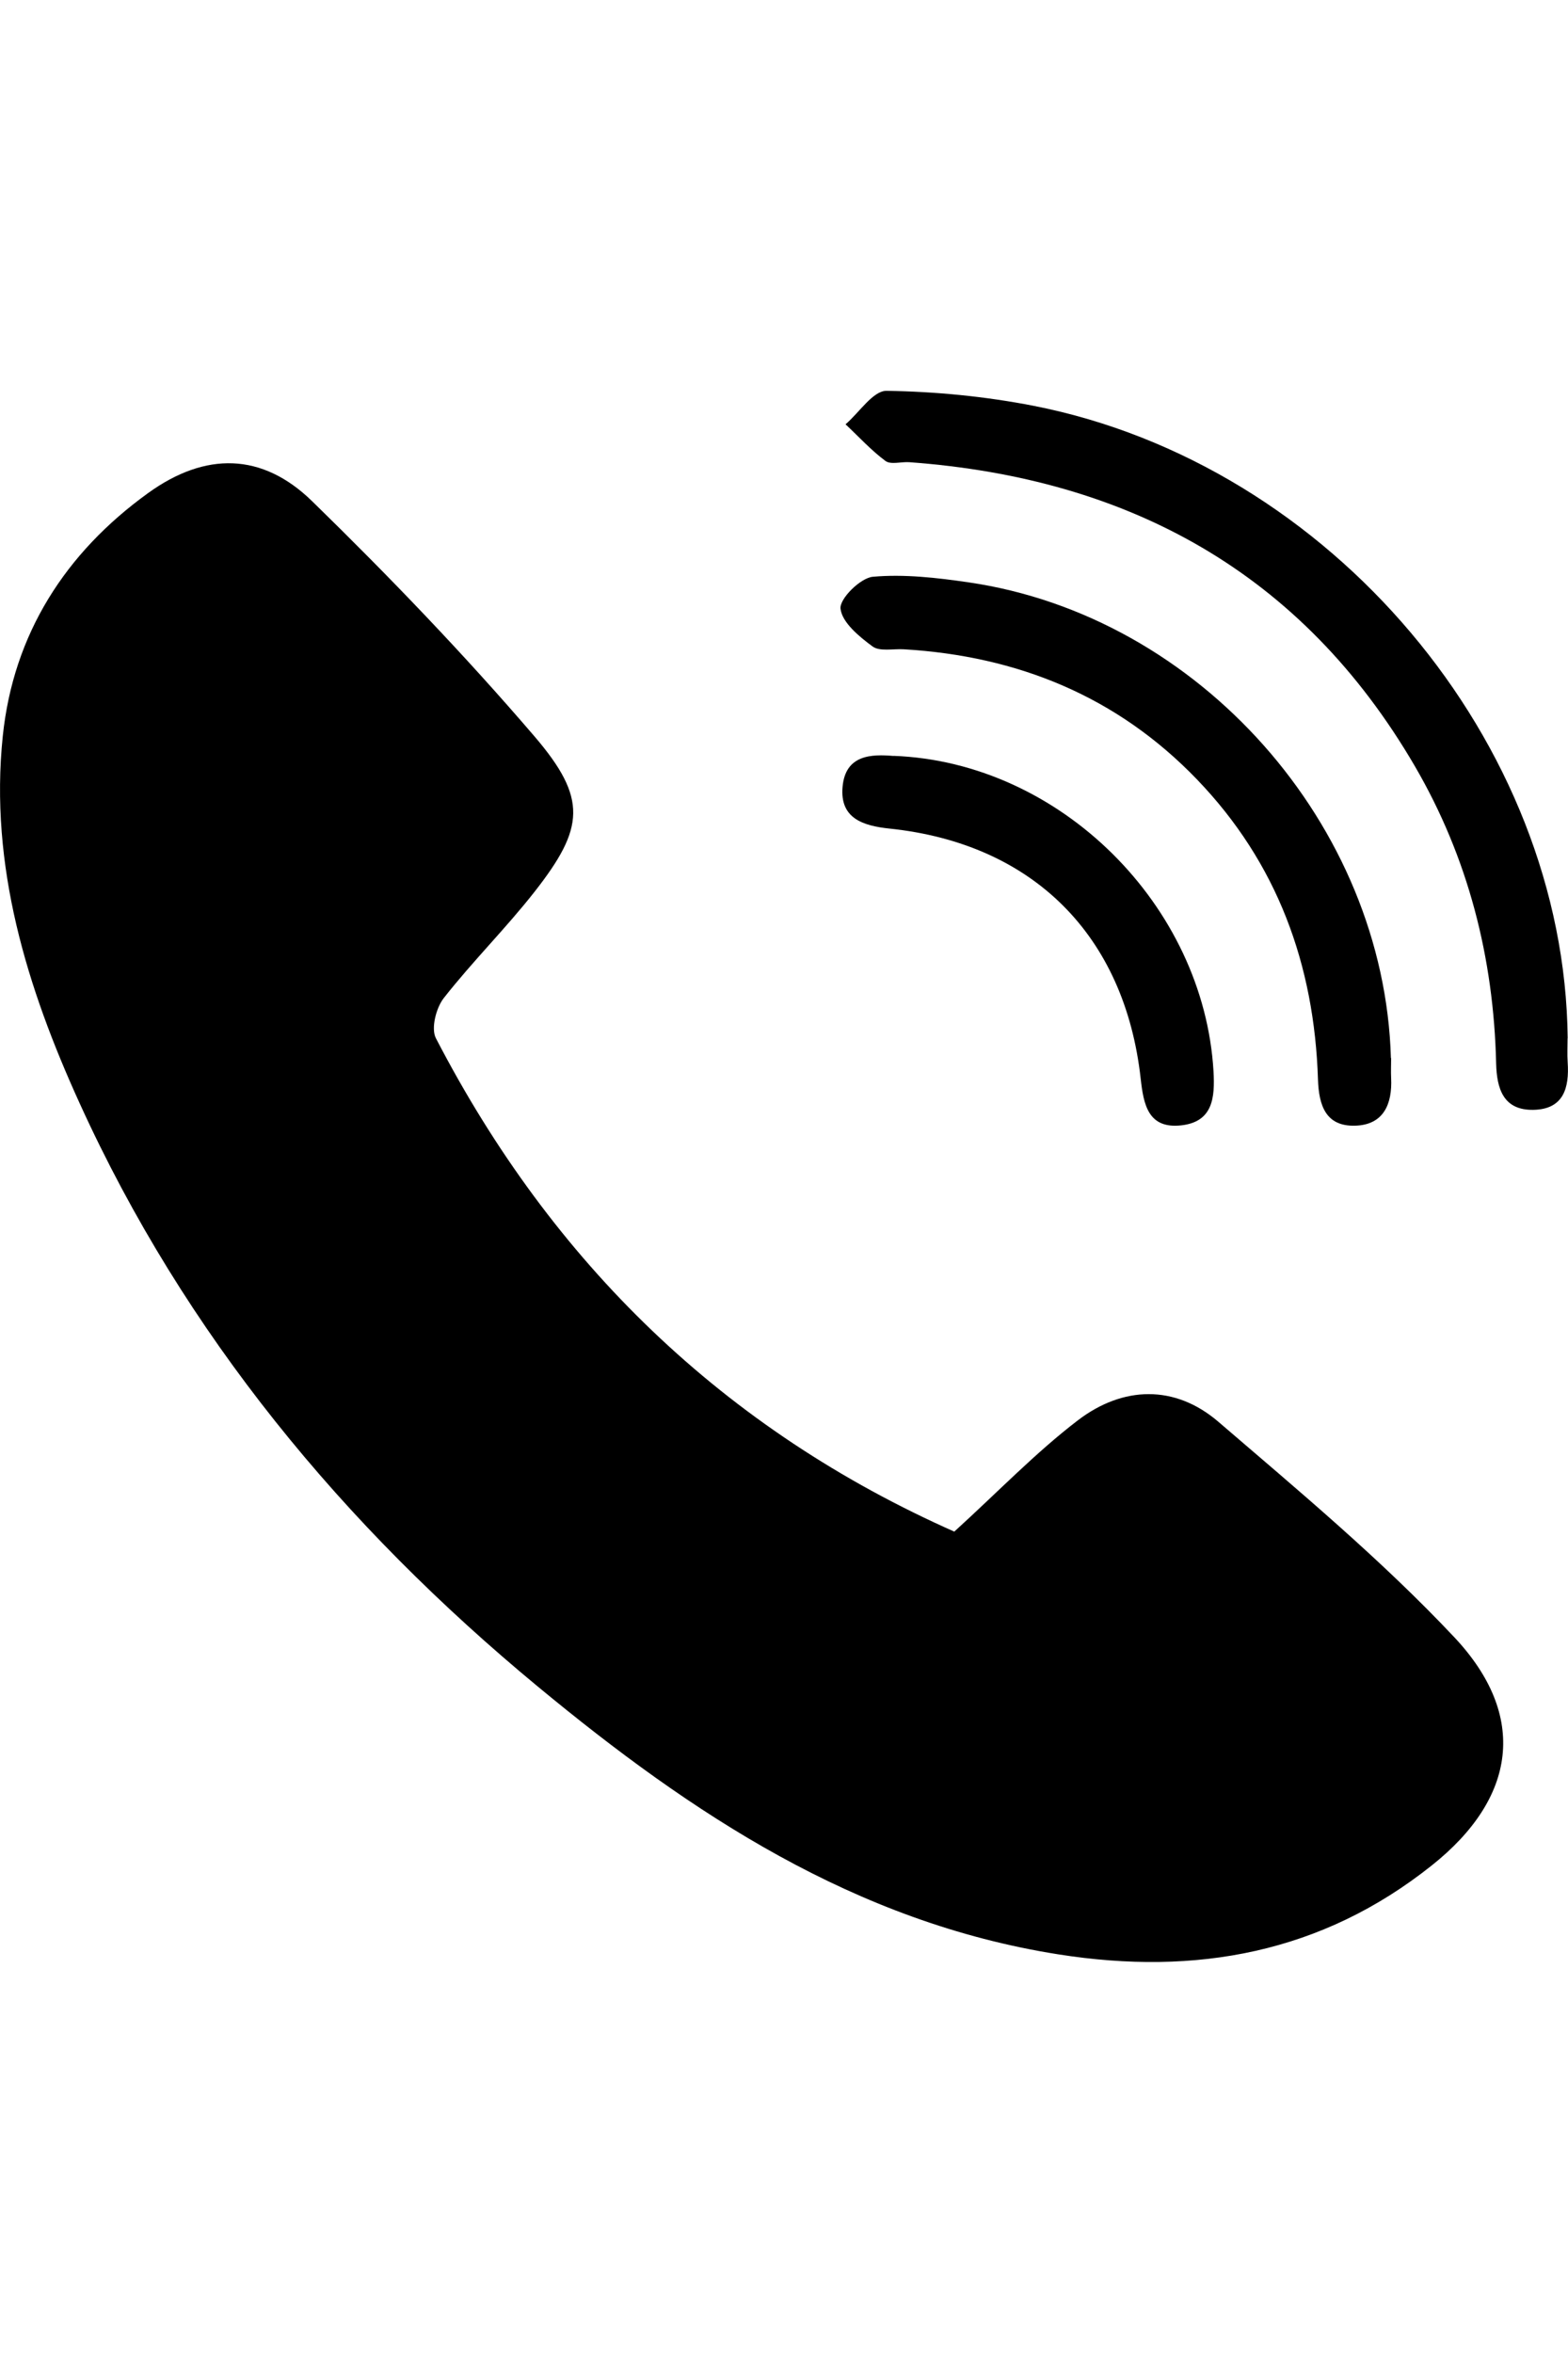 <?xml version="1.0" encoding="UTF-8"?>
<svg width="100px" height="150px" id="Calque_1" xmlns="http://www.w3.org/2000/svg" viewBox="0 0 146.63 146.88">
  <path d="M89.19,106.68c4.23-3.85,7.69-7.46,11.62-10.46,4.2-3.2,9.06-3.35,13.14.16,7.56,6.49,15.26,12.91,22.06,20.14,6.89,7.34,5.8,15.02-2.11,21.31-10.29,8.2-22.06,10.35-34.93,8.32-19.02-3-34.32-13.16-48.65-25.01-18.21-15.05-33.04-32.94-42.87-54.54C2.52,55.79-1,44.41.26,32.27c.99-9.54,5.86-17.14,13.6-22.72,5.35-3.86,10.66-3.79,15.33.77,7.22,7.04,14.24,14.34,20.8,21.99,4.97,5.81,4.66,8.56.01,14.5-2.69,3.43-5.81,6.52-8.5,9.95-.72.92-1.21,2.84-.74,3.75,10.87,20.97,26.91,36.6,48.65,46.2.11.05.24.03-.23-.02Z"/>
  <path d="M146.59,60.53c0,.75-.04,1.5.01,2.24.16,2.39-.38,4.39-3.21,4.44-2.81.05-3.42-1.98-3.48-4.33-.23-9.9-2.62-19.25-7.61-27.81-10.54-18.06-26.72-26.9-47.28-28.4-.75-.05-1.71.25-2.21-.11-1.35-1-2.5-2.27-3.74-3.43C80.35,2.04,81.64-.02,82.91,0c4.59.07,9.23.52,13.74,1.4,27.8,5.45,49.68,31.45,49.95,59.13Z"/>
  <path d="M130.09,62.37c0,.62-.03,1.25,0,1.87.12,2.43-.71,4.38-3.37,4.45-2.74.08-3.39-1.89-3.47-4.31-.34-10.73-3.8-20.26-11.34-28.08-7.46-7.74-16.74-11.51-27.39-12.14-1-.06-2.26.23-2.93-.27-1.25-.92-2.85-2.24-2.99-3.53-.1-.93,1.87-2.88,3.03-2.98,2.94-.26,5.98.09,8.93.52,21.59,3.14,38.89,22.69,39.51,44.47Z"/>
  <path d="M83.56,34.12c15.59.58,29.01,13.98,29.92,29.49.14,2.45-.05,4.72-3.02,5.05-3.09.34-3.52-1.94-3.79-4.36-1.49-13.42-10.09-21.98-23.48-23.38-2.51-.26-4.65-.97-4.4-3.88.26-3.06,2.74-3.08,4.78-2.91Z"/>
</svg>